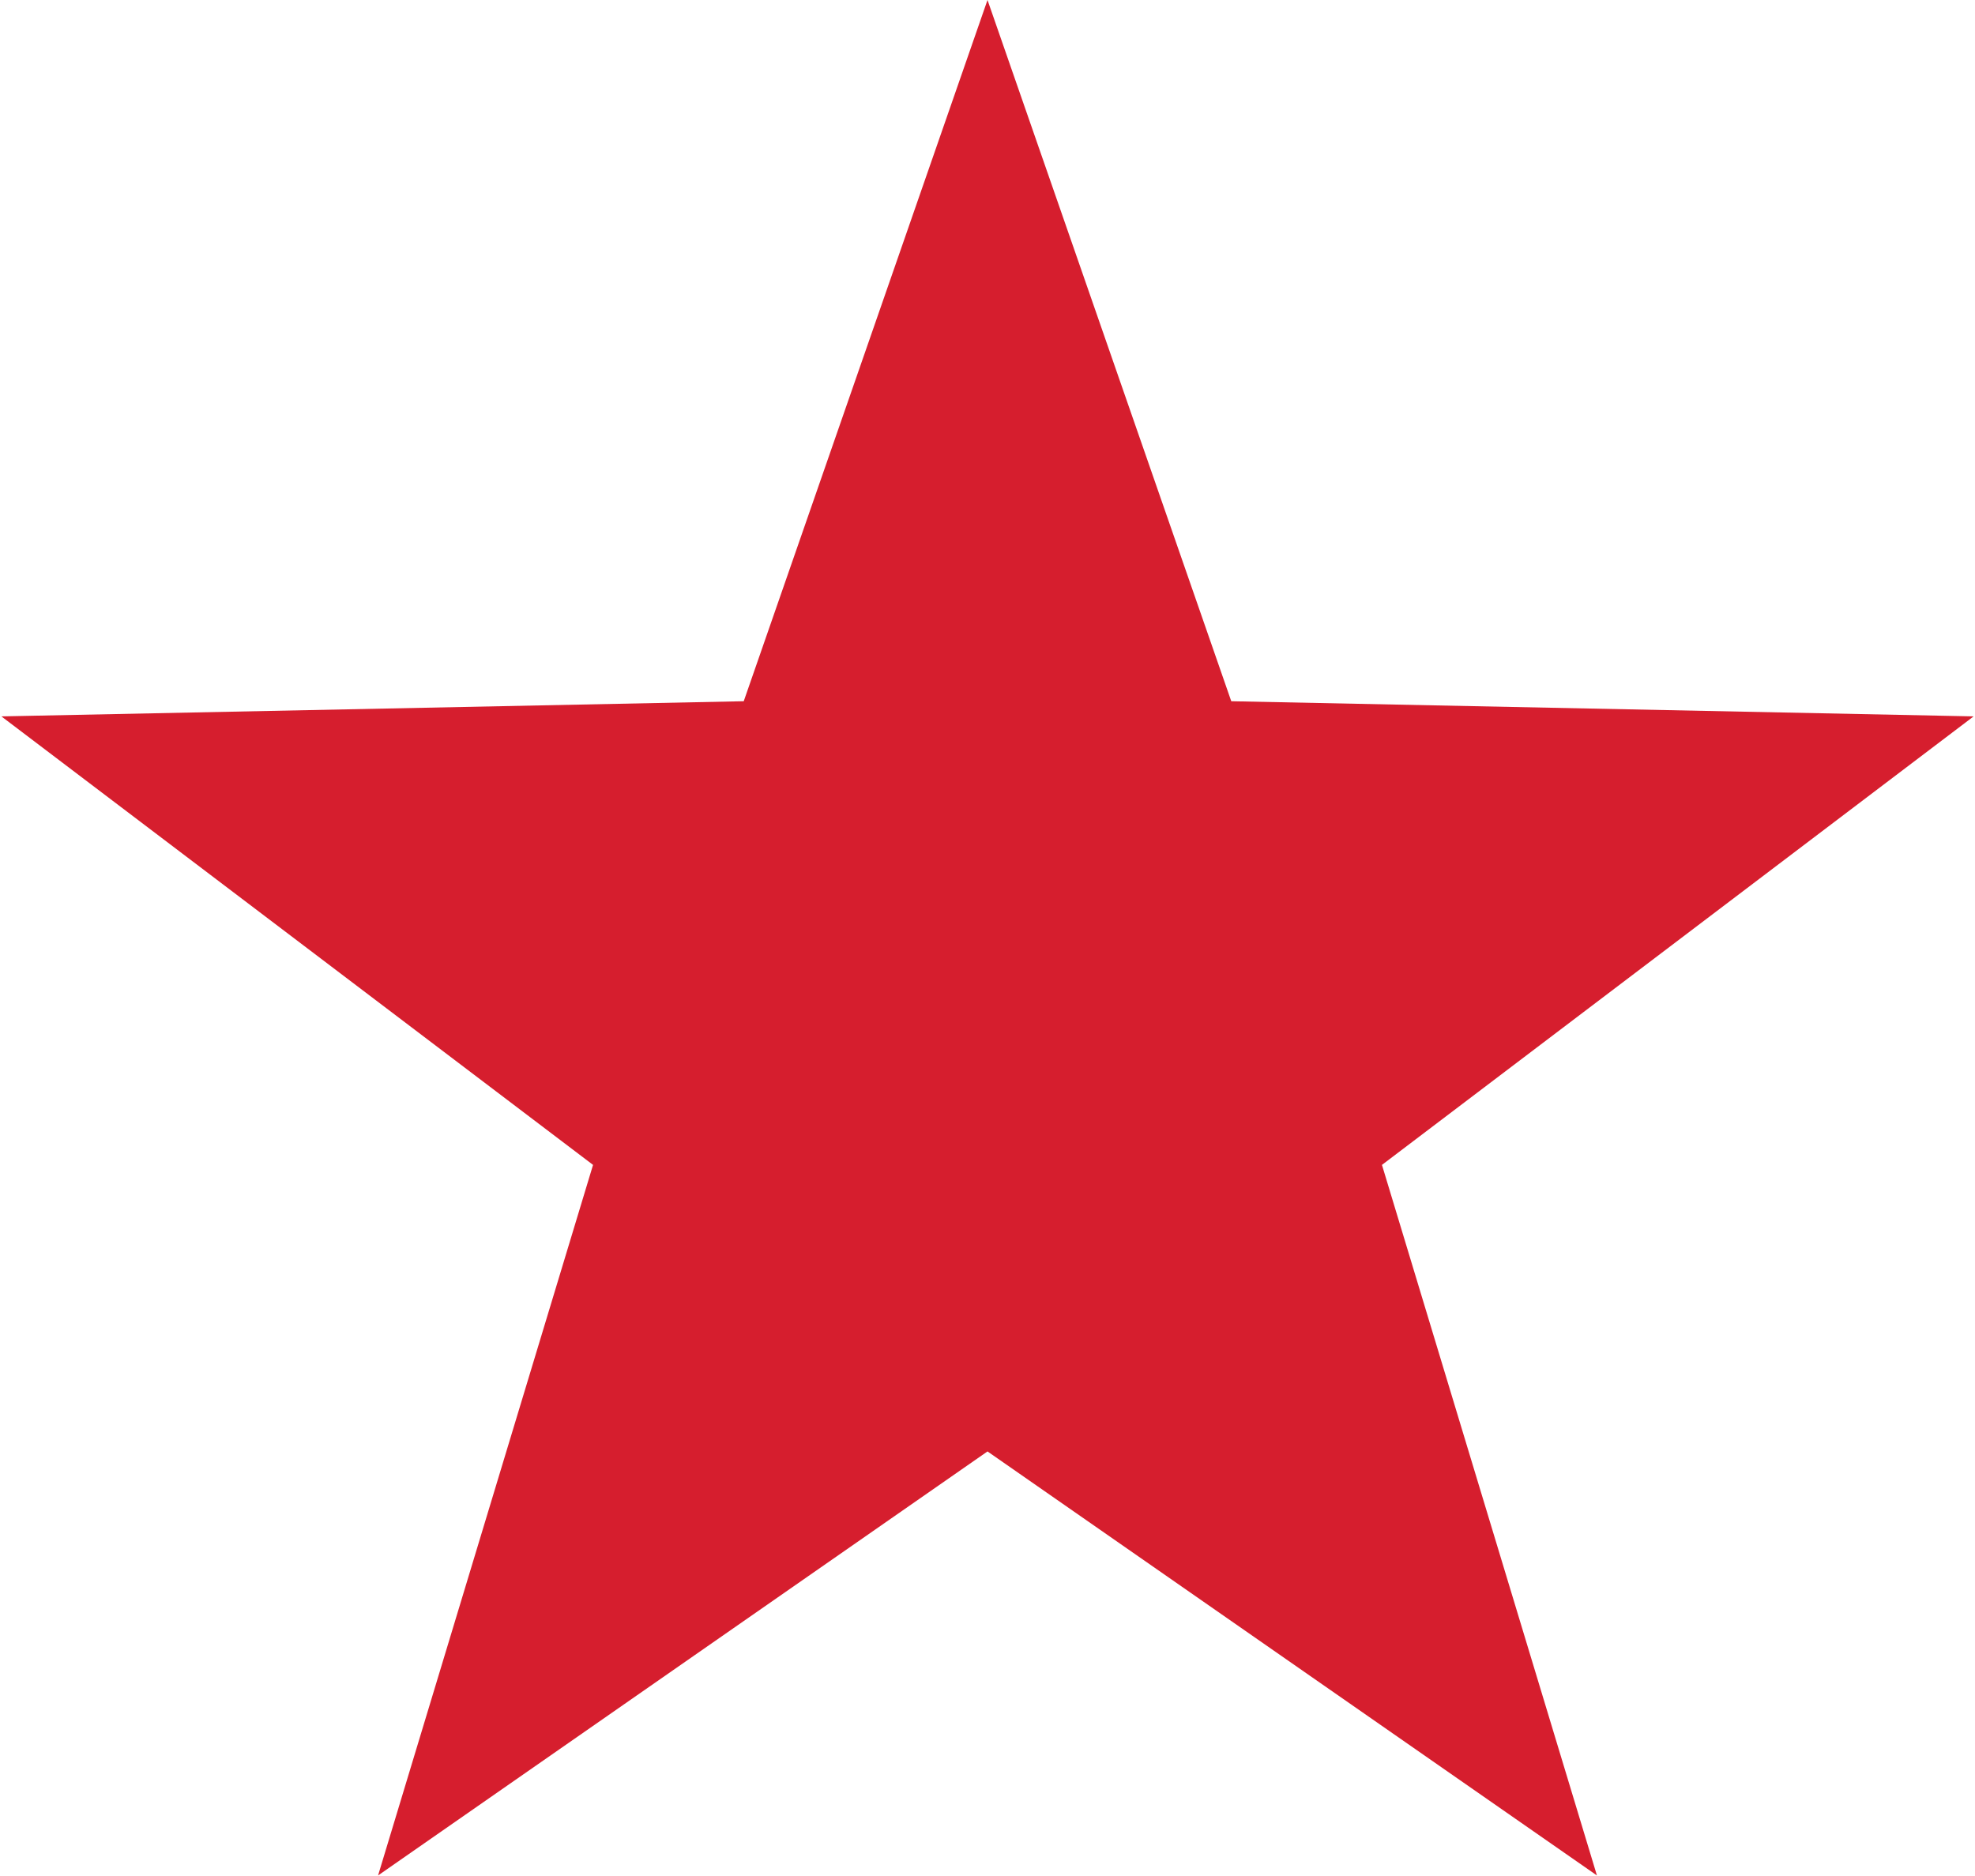 <?xml version="1.0" encoding="UTF-8"?> <svg xmlns="http://www.w3.org/2000/svg" width="40" height="38" viewBox="0 0 40 38" fill="none"><path d="M20 0L24.937 14.204L39.972 14.511L27.989 23.596L32.343 37.989L20 29.4L7.657 37.989L12.011 23.596L0.028 14.511L15.063 14.204L20 0Z" fill="#D61E2E"></path></svg> 